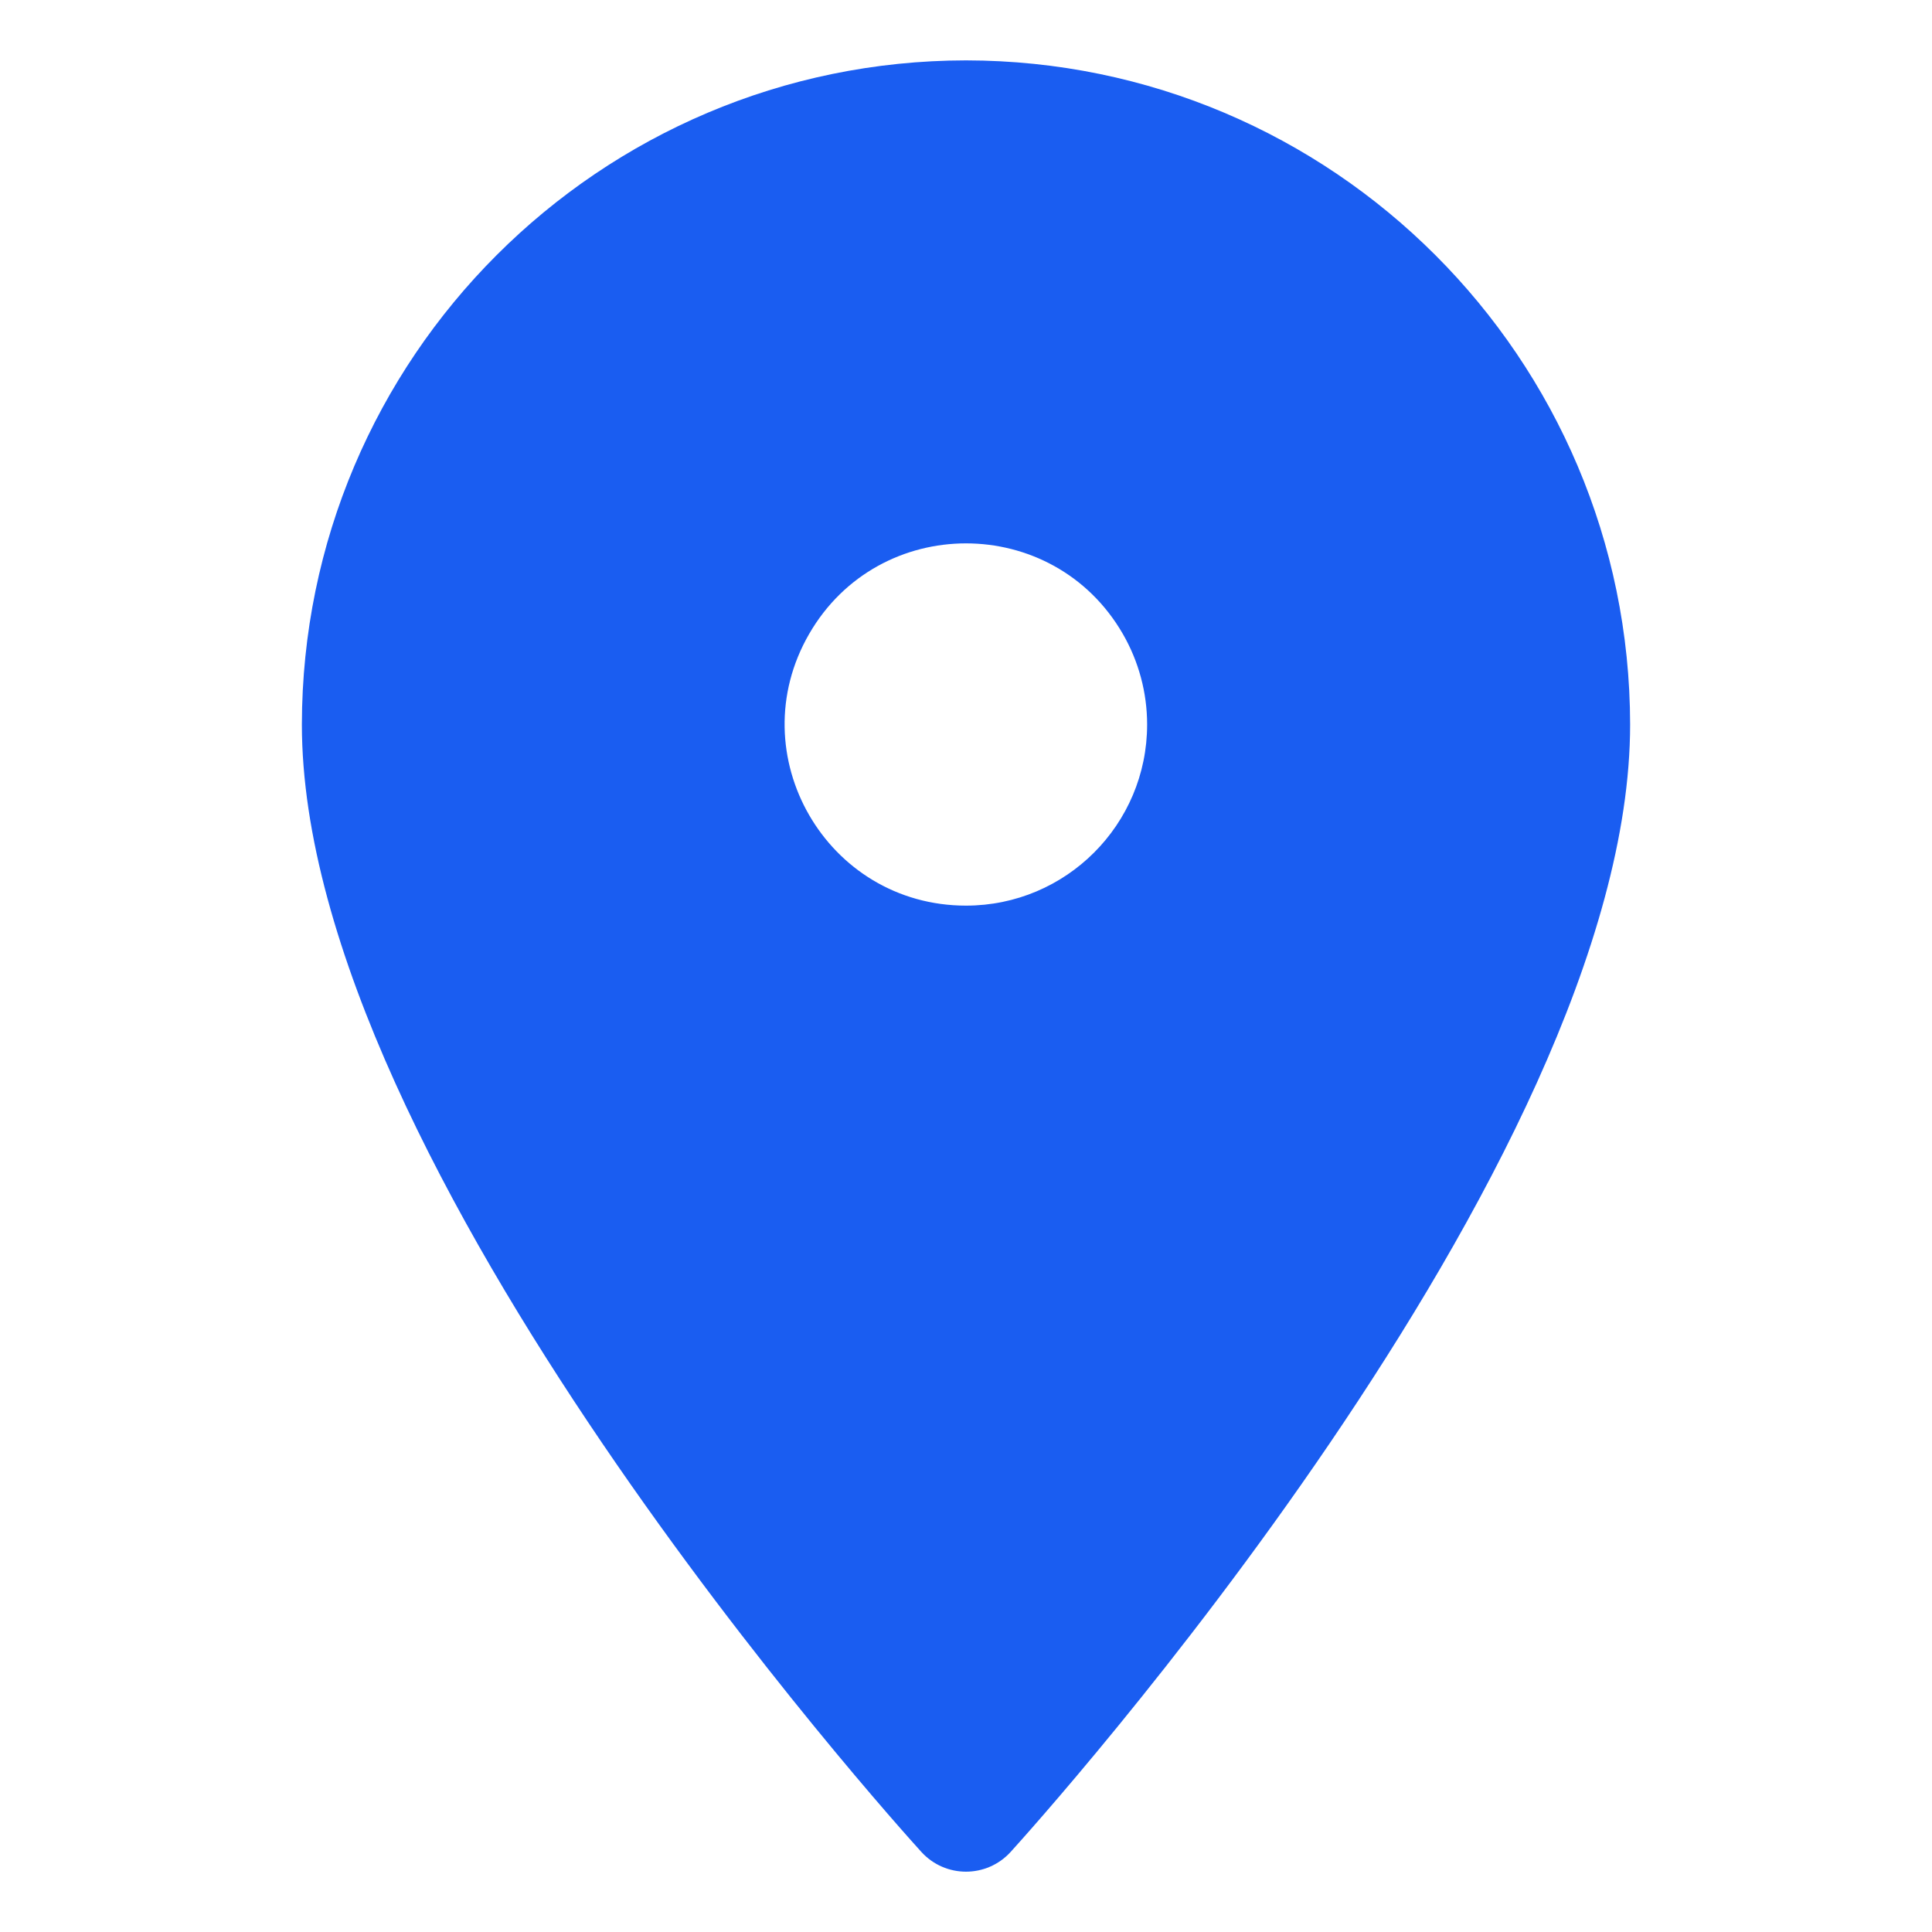 <?xml version="1.0" encoding="UTF-8"?> <svg xmlns="http://www.w3.org/2000/svg" viewBox="0 0 32.00 32.00" data-guides="{&quot;vertical&quot;:[],&quot;horizontal&quot;:[]}"><path fill="#1a5df1" stroke="none" fill-opacity="1" stroke-width="1" stroke-opacity="1" id="tSvg11c45f031b1" title="Path 25" d="M16 1C9.928 1.007 5.007 5.928 5 12C5 19.3 14.841 30.212 15.26 30.673C15.657 31.11 16.343 31.11 16.74 30.673C17.159 30.212 27 19.3 27 12C26.993 5.928 22.072 1.007 16 1ZM16 15C13.691 15 12.247 12.5 13.402 10.5C14.557 8.5 17.443 8.5 18.598 10.5C18.861 10.956 19 11.473 19 12C19 13.657 17.657 15 16 15Z"></path><defs></defs></svg> 